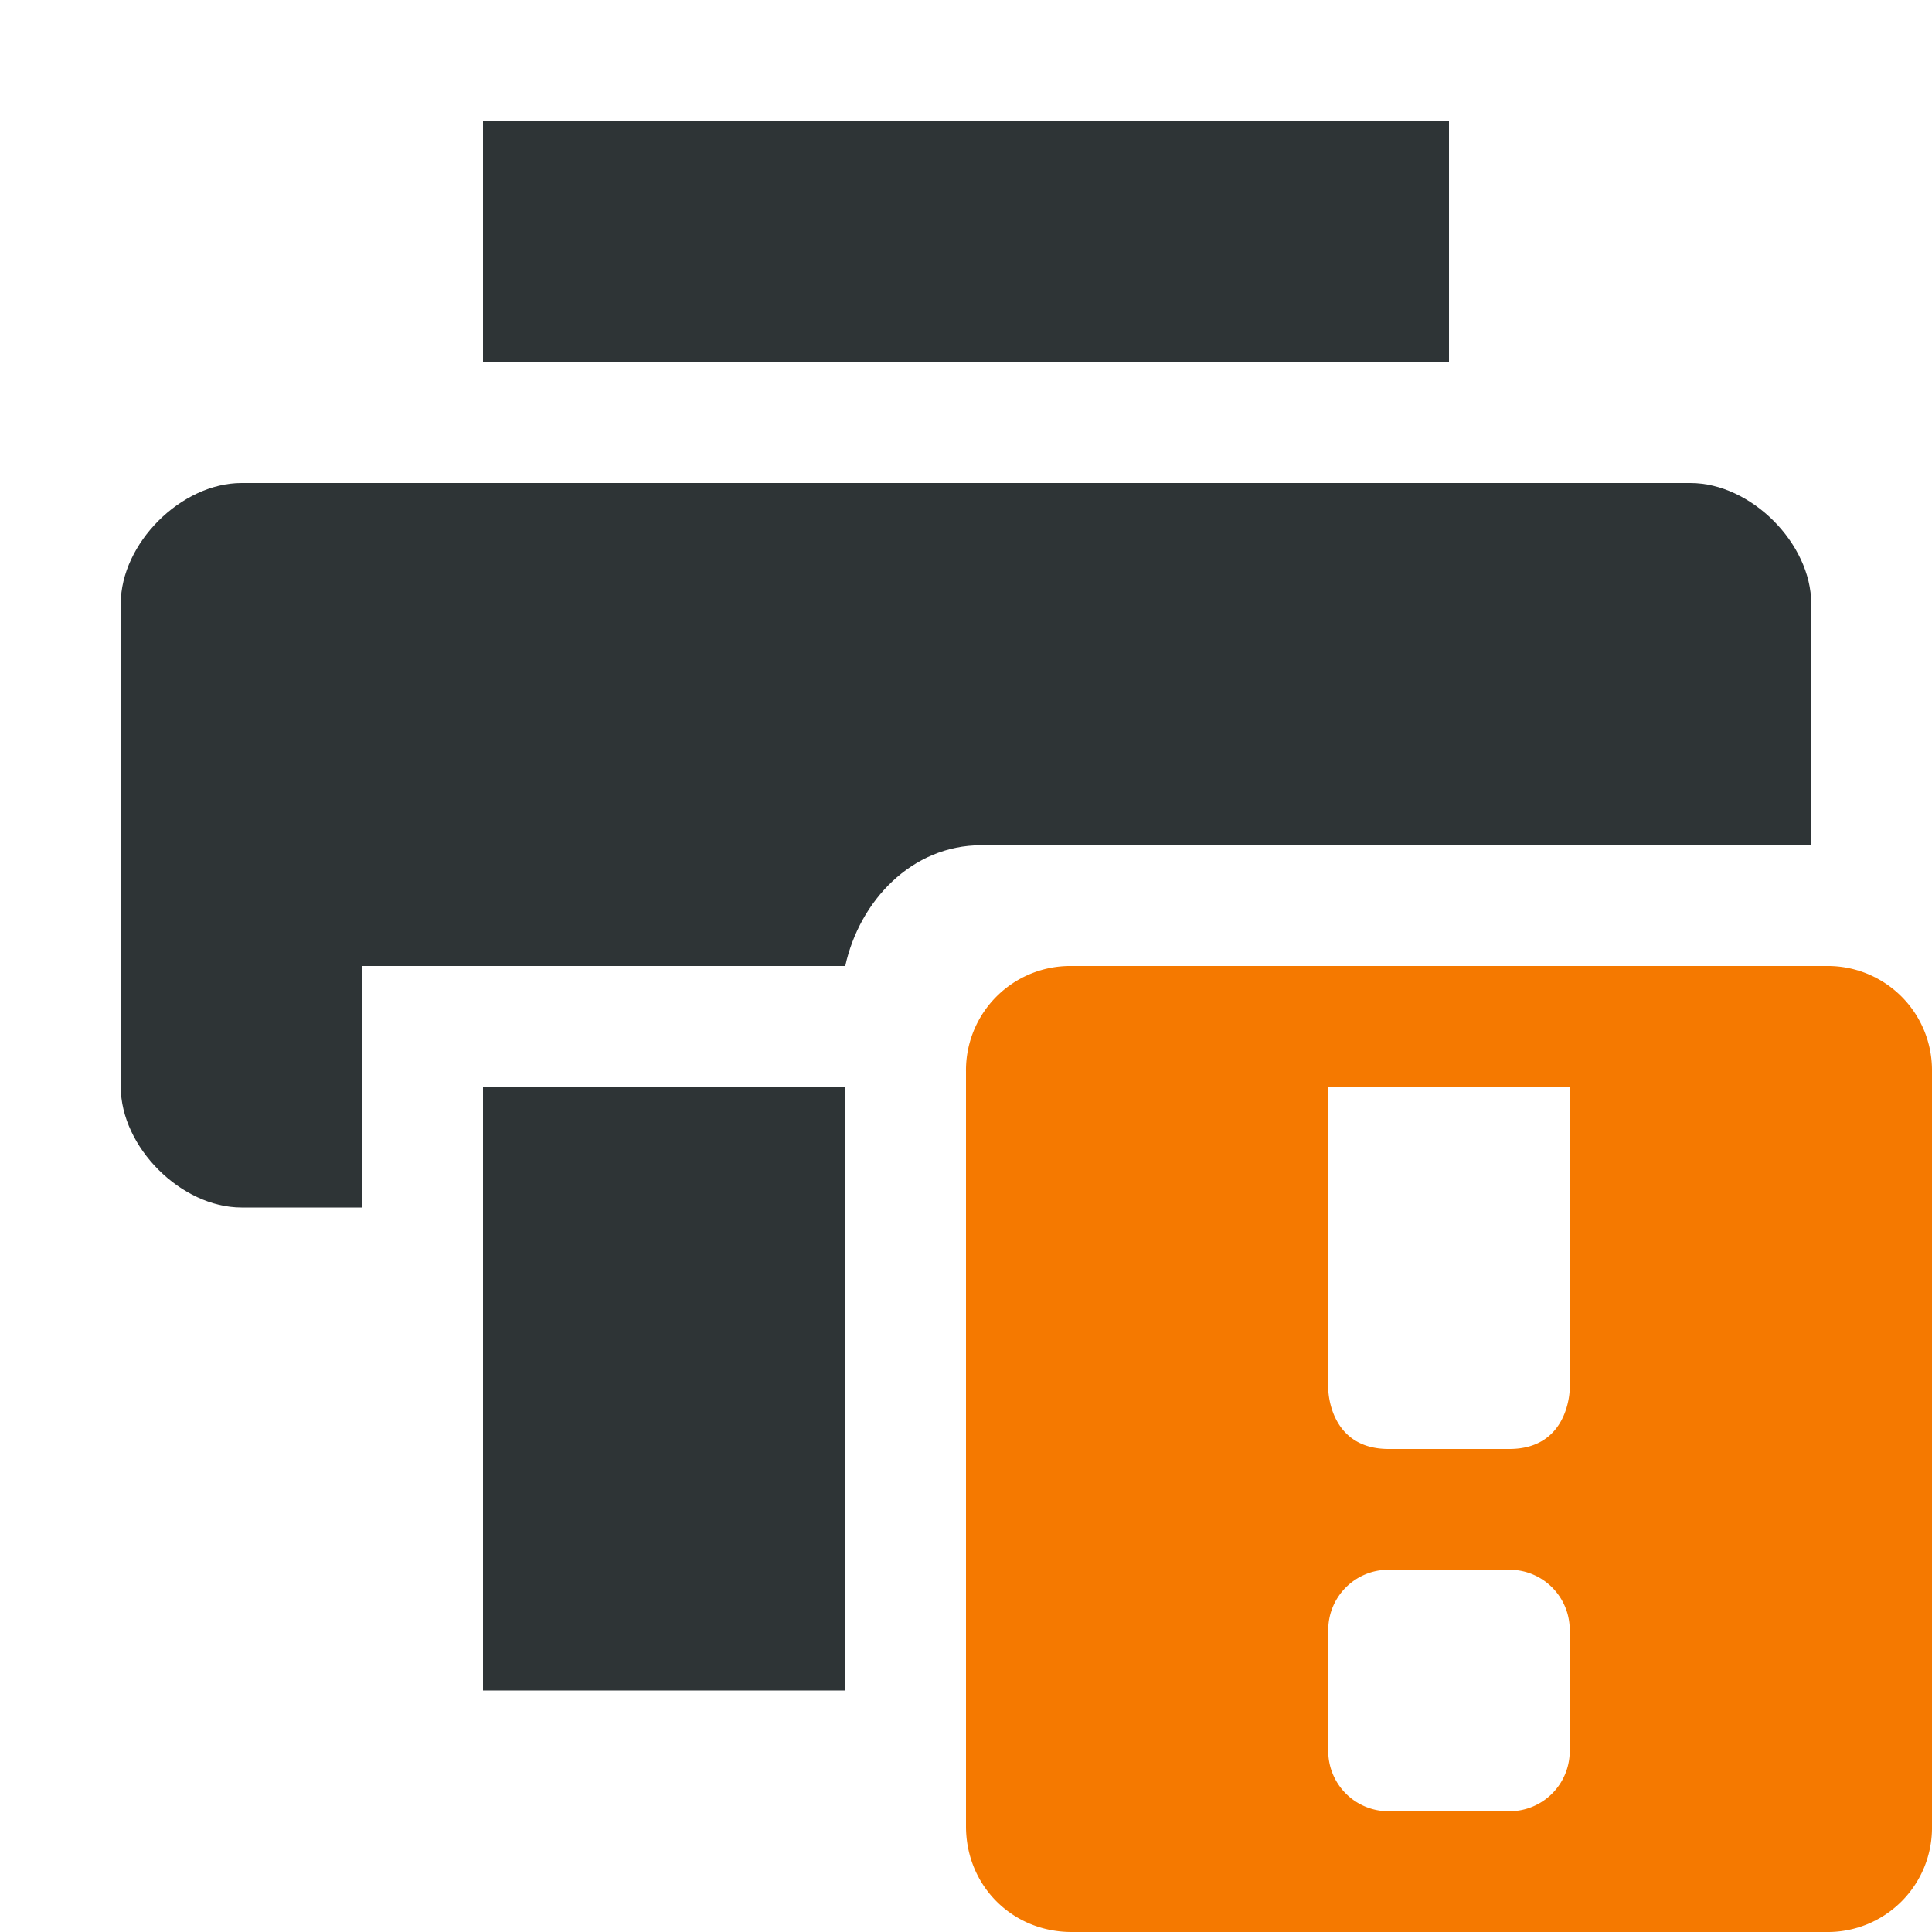 <svg xmlns="http://www.w3.org/2000/svg" width="16" height="16"><path class="warning" d="M8.875 8A.863.863 0 008 8.875v6.25c0 .492.383.875.875.875h6.25a.863.863 0 00.875-.875v-6.25A.863.863 0 0015.125 8zM11 9h2v2.5s0 .5-.5.5h-1c-.5 0-.5-.5-.5-.5zm.5 4h1c.277 0 .5.223.5.5v1c0 .277-.223.5-.5.5h-1a.499.499 0 01-.5-.5v-1c0-.277.223-.5.5-.5z" style="marker:none" color="#bebebe" overflow="visible" fill="#f57900"/><path d="M2 4c-.5 0-1 .5-1 1v4c0 .5.5 1 1 1h1V8h4c.118-.54.552-1 1.125-1H15V5c0-.5-.5-1-1-1zm2-3v2h8V1z" fill="#2e3436"/><path d="M4 9v5h3V9z" fill="#2e3436"/></svg>